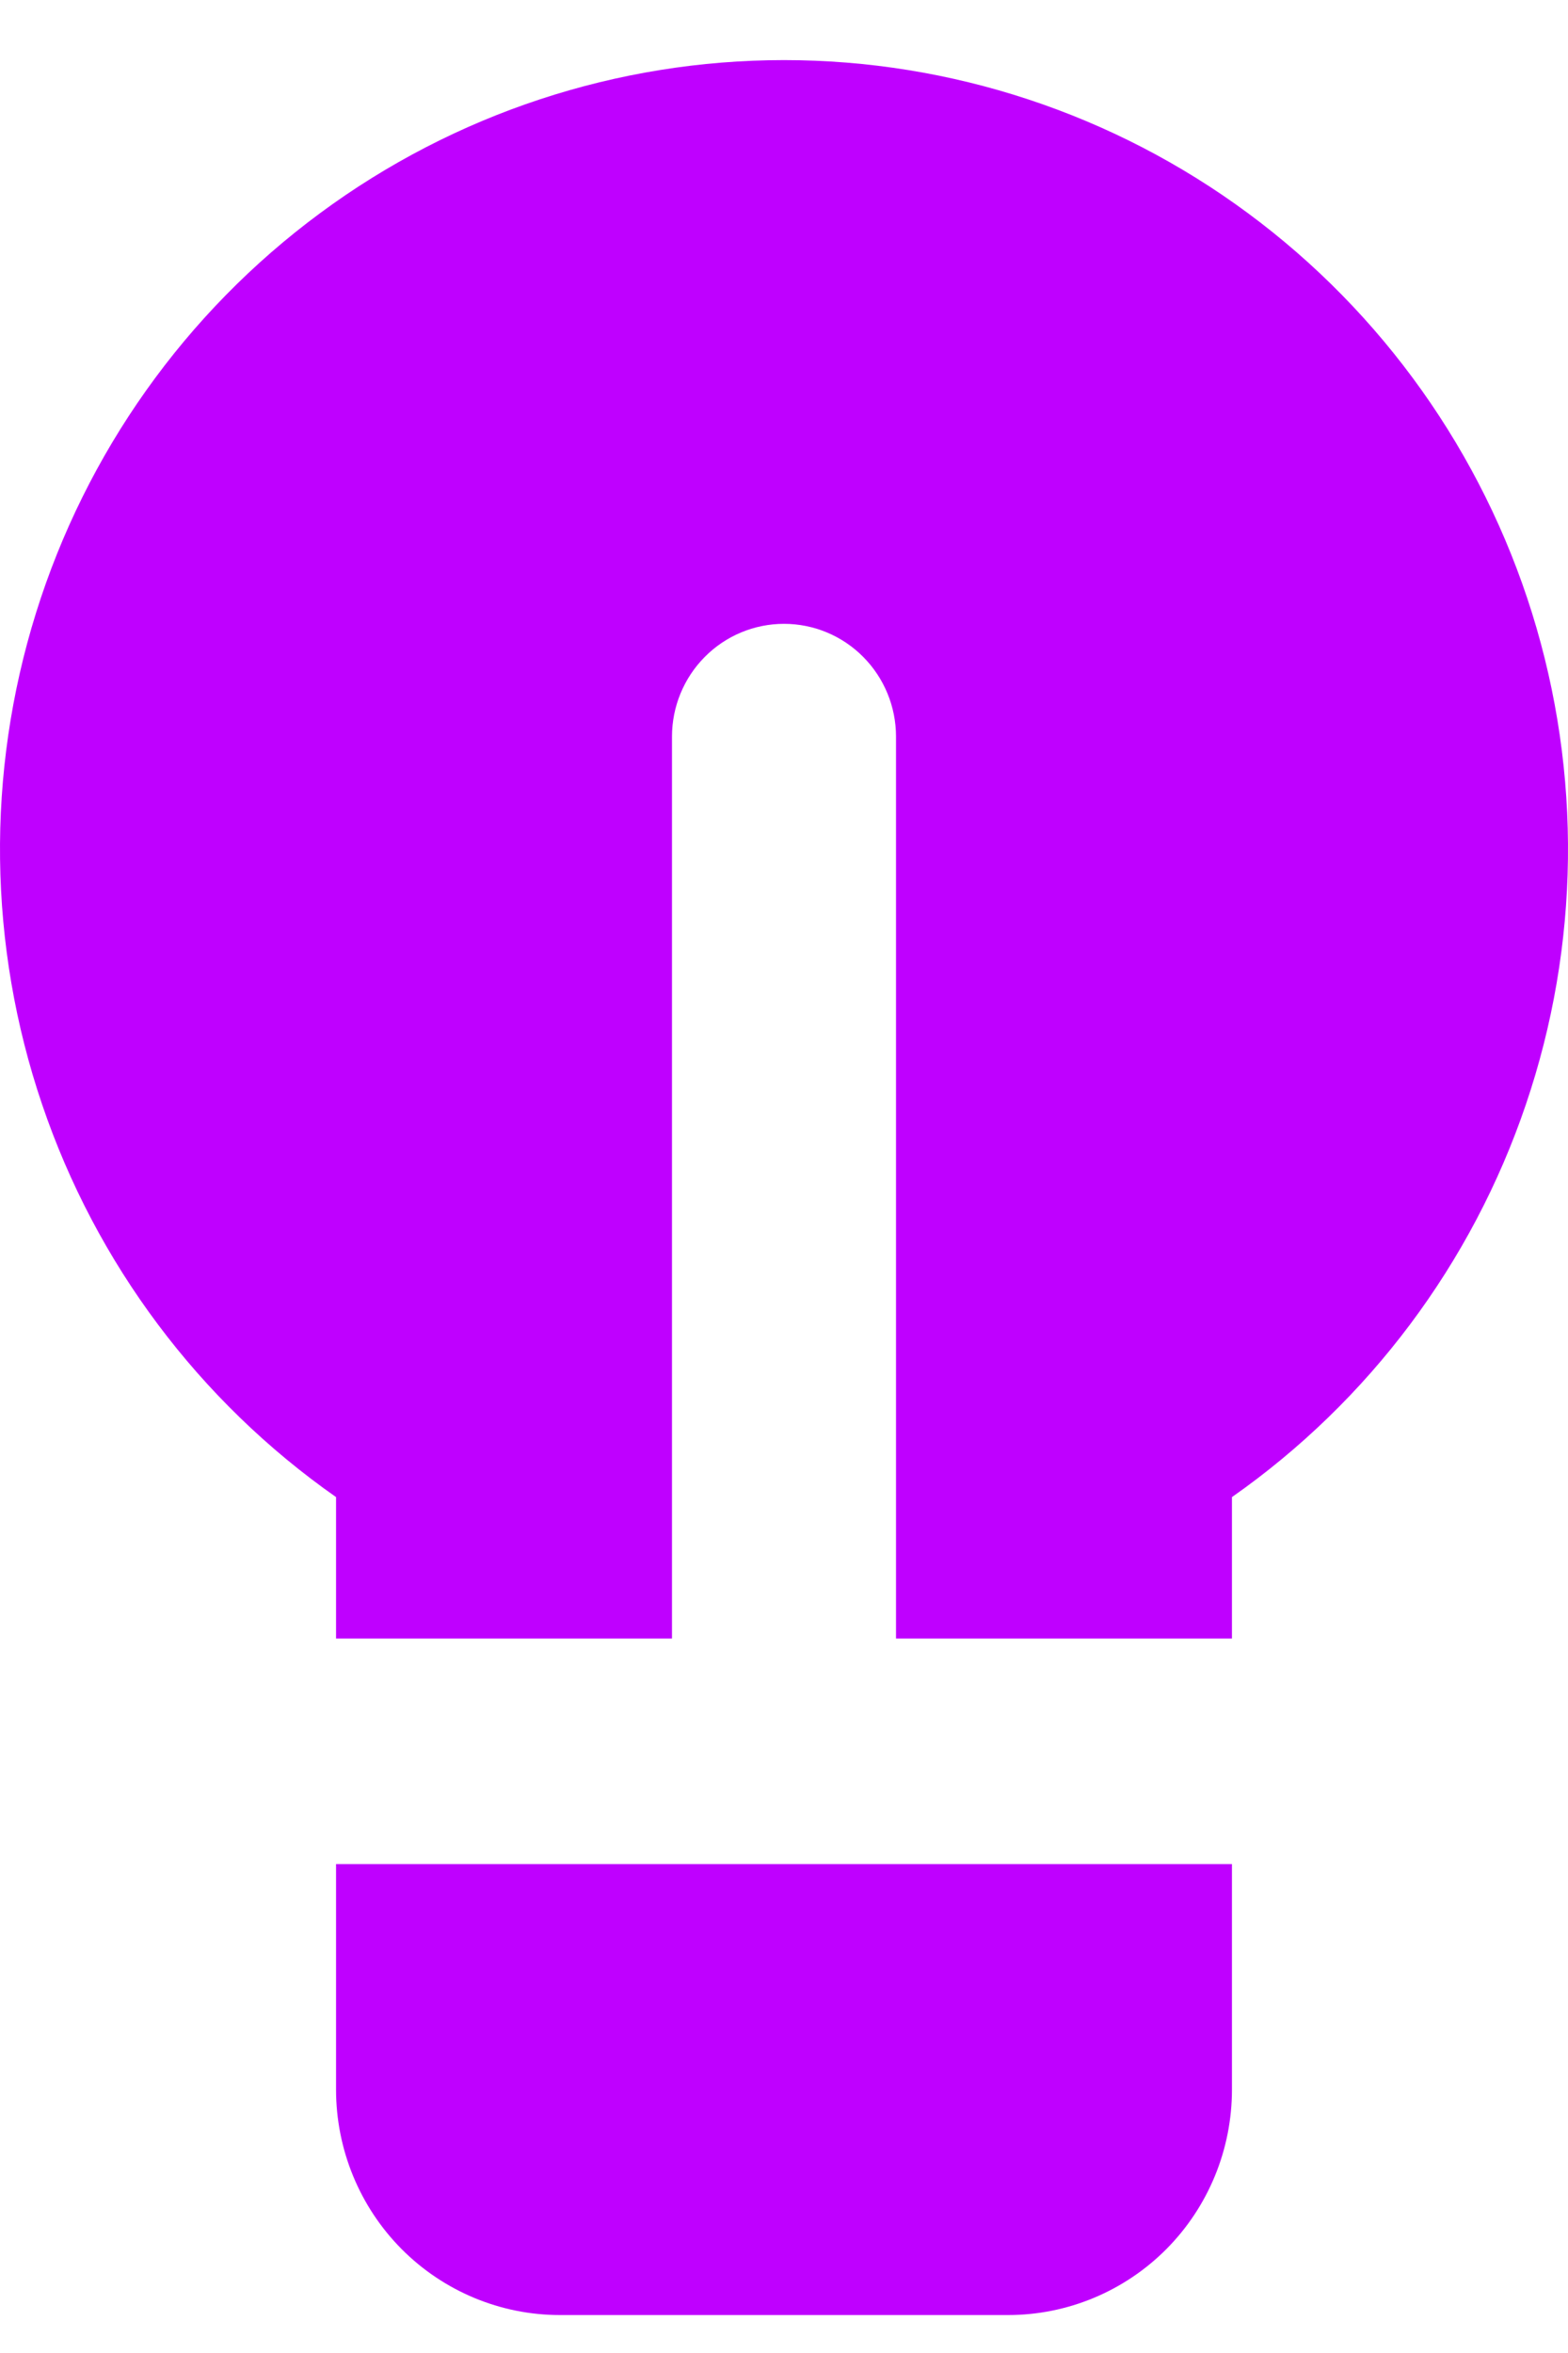 <svg width="16" height="24" viewBox="0 0 16 24" fill="none" xmlns="http://www.w3.org/2000/svg">
<path d="M12.571 16.713H9.143V7.513C9.143 7.208 9.022 6.915 8.808 6.7C8.594 6.484 8.303 6.363 8 6.363C7.697 6.363 7.406 6.484 7.192 6.7C6.978 6.915 6.857 7.208 6.857 7.513V16.713H3.429V15.27C2.031 14.29 0.98 12.888 0.43 11.266C-0.121 9.644 -0.143 7.888 0.367 6.253C0.877 4.618 1.892 3.189 3.265 2.175C4.638 1.16 6.297 0.613 8 0.613C9.703 0.613 11.362 1.16 12.735 2.175C14.107 3.189 15.123 4.618 15.633 6.253C16.143 7.888 16.121 9.644 15.57 11.266C15.02 12.888 13.969 14.29 12.571 15.27V16.713ZM12.571 19.013V21.313C12.571 21.923 12.331 22.508 11.902 22.94C11.473 23.371 10.892 23.613 10.286 23.613H5.714C5.108 23.613 4.527 23.371 4.098 22.94C3.669 22.508 3.429 21.923 3.429 21.313V19.013H12.571Z" fill="#BF00FF"/>
</svg>
